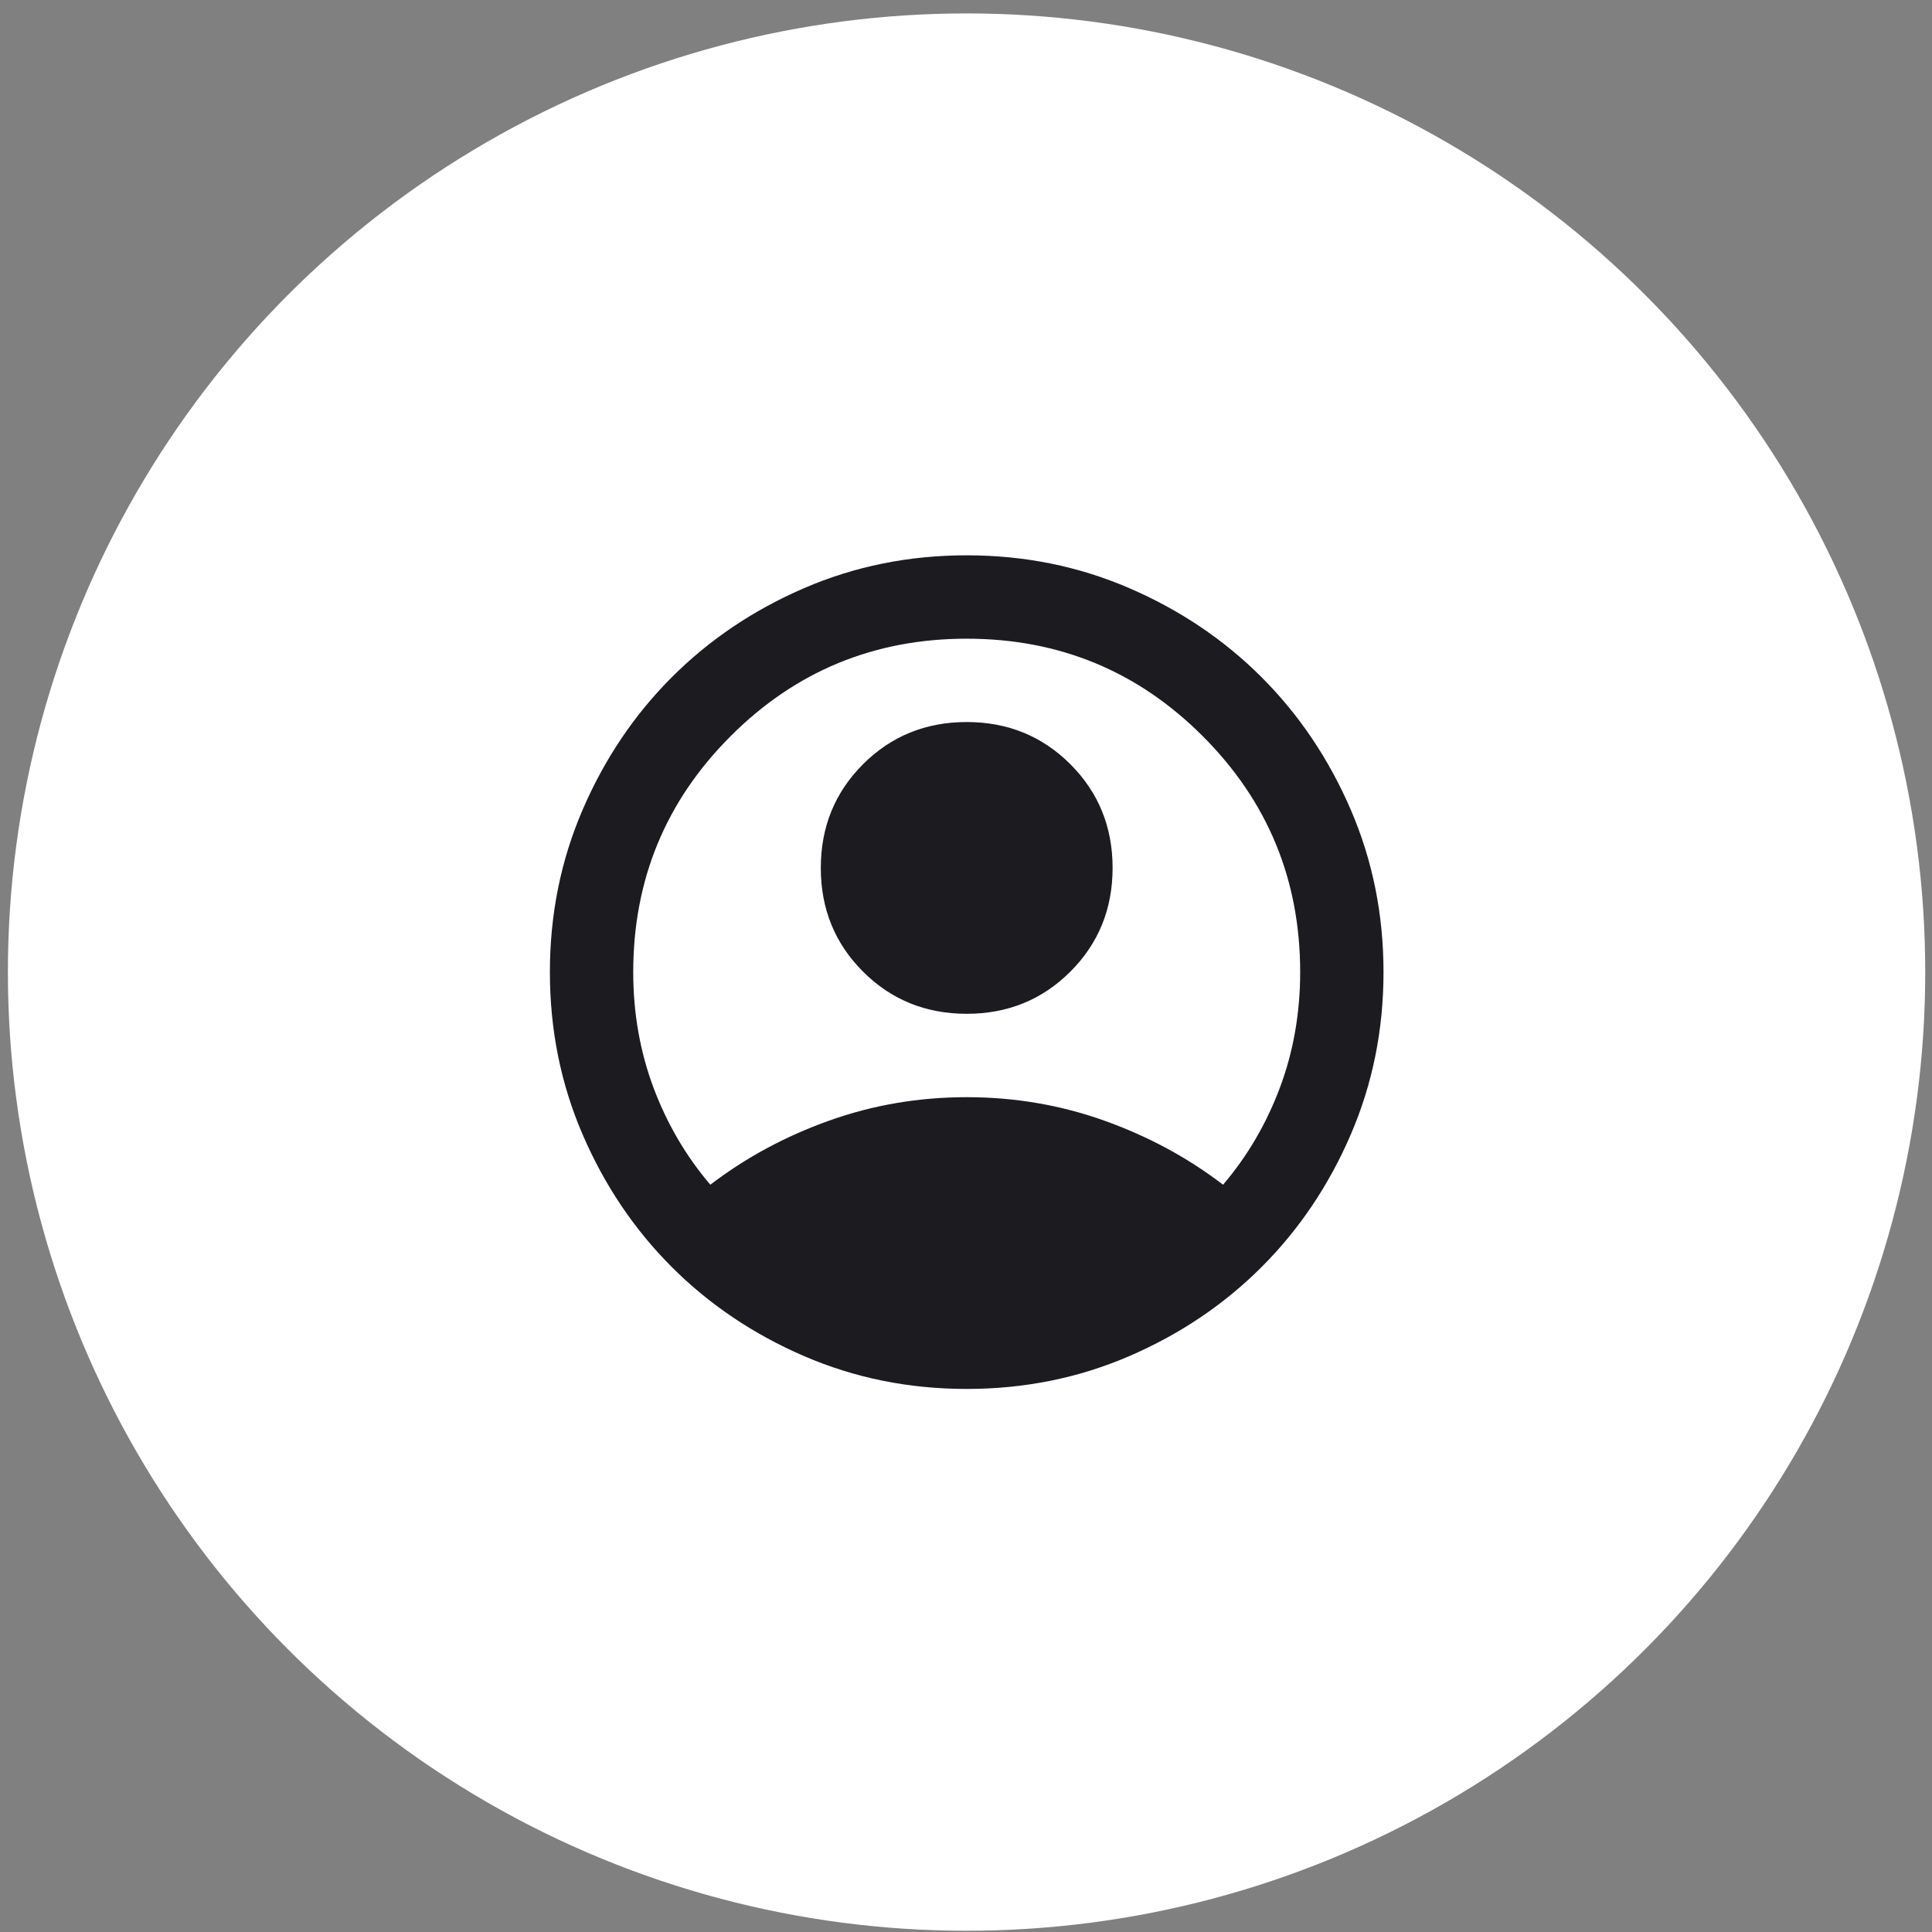 <?xml version="1.0" encoding="UTF-8"?> <svg xmlns="http://www.w3.org/2000/svg" width="58" height="58" viewBox="0 0 58 58" fill="none"><rect x="0" y="0" width="58" height="58" fill="#808080" stroke="none"/> <circle cx="28.78" cy="28.78" r="28.78" transform="matrix(-1 0 0 1 57.797 0.403)" fill="white"></circle> <mask id="mask0_587_18617" style="mask-type:alpha" maskUnits="userSpaceOnUse" x="14" y="14" width="31" height="31"> <rect x="14.008" y="14.168" width="30.032" height="30.032" fill="#D9D9D9"></rect> </mask> <g mask="url(#mask0_587_18617)"> <path d="M21.325 35.566C22.389 34.752 23.578 34.111 24.892 33.642C26.206 33.173 27.582 32.938 29.021 32.938C30.46 32.938 31.836 33.173 33.15 33.642C34.464 34.111 35.653 34.752 36.717 35.566C37.447 34.711 38.015 33.741 38.422 32.657C38.828 31.572 39.032 30.415 39.032 29.184C39.032 26.41 38.056 24.048 36.106 22.099C34.157 20.148 31.795 19.174 29.021 19.174C26.247 19.174 23.885 20.148 21.935 22.099C19.985 24.048 19.01 26.41 19.01 29.184C19.01 30.415 19.214 31.572 19.62 32.657C20.027 33.741 20.595 34.711 21.325 35.566ZM29.021 30.435C27.791 30.435 26.753 30.013 25.908 29.168C25.064 28.324 24.641 27.286 24.641 26.056C24.641 24.825 25.064 23.788 25.908 22.943C26.753 22.099 27.791 21.676 29.021 21.676C30.251 21.676 31.289 22.099 32.134 22.943C32.978 23.788 33.401 24.825 33.401 26.056C33.401 27.286 32.978 28.324 32.134 29.168C31.289 30.013 30.251 30.435 29.021 30.435ZM29.021 41.697C27.29 41.697 25.663 41.369 24.141 40.712C22.618 40.055 21.294 39.163 20.168 38.037C19.042 36.911 18.15 35.587 17.493 34.064C16.836 32.542 16.508 30.915 16.508 29.184C16.508 27.453 16.836 25.826 17.493 24.304C18.15 22.782 19.042 21.457 20.168 20.331C21.294 19.205 22.618 18.313 24.141 17.656C25.663 16.999 27.29 16.671 29.021 16.671C30.752 16.671 32.379 16.999 33.901 17.656C35.423 18.313 36.748 19.205 37.874 20.331C39 21.457 39.892 22.782 40.549 24.304C41.206 25.826 41.534 27.453 41.534 29.184C41.534 30.915 41.206 32.542 40.549 34.064C39.892 35.587 39 36.911 37.874 38.037C36.748 39.163 35.423 40.055 33.901 40.712C32.379 41.369 30.752 41.697 29.021 41.697Z" fill="#1C1B1F"></path> </g> </svg> 